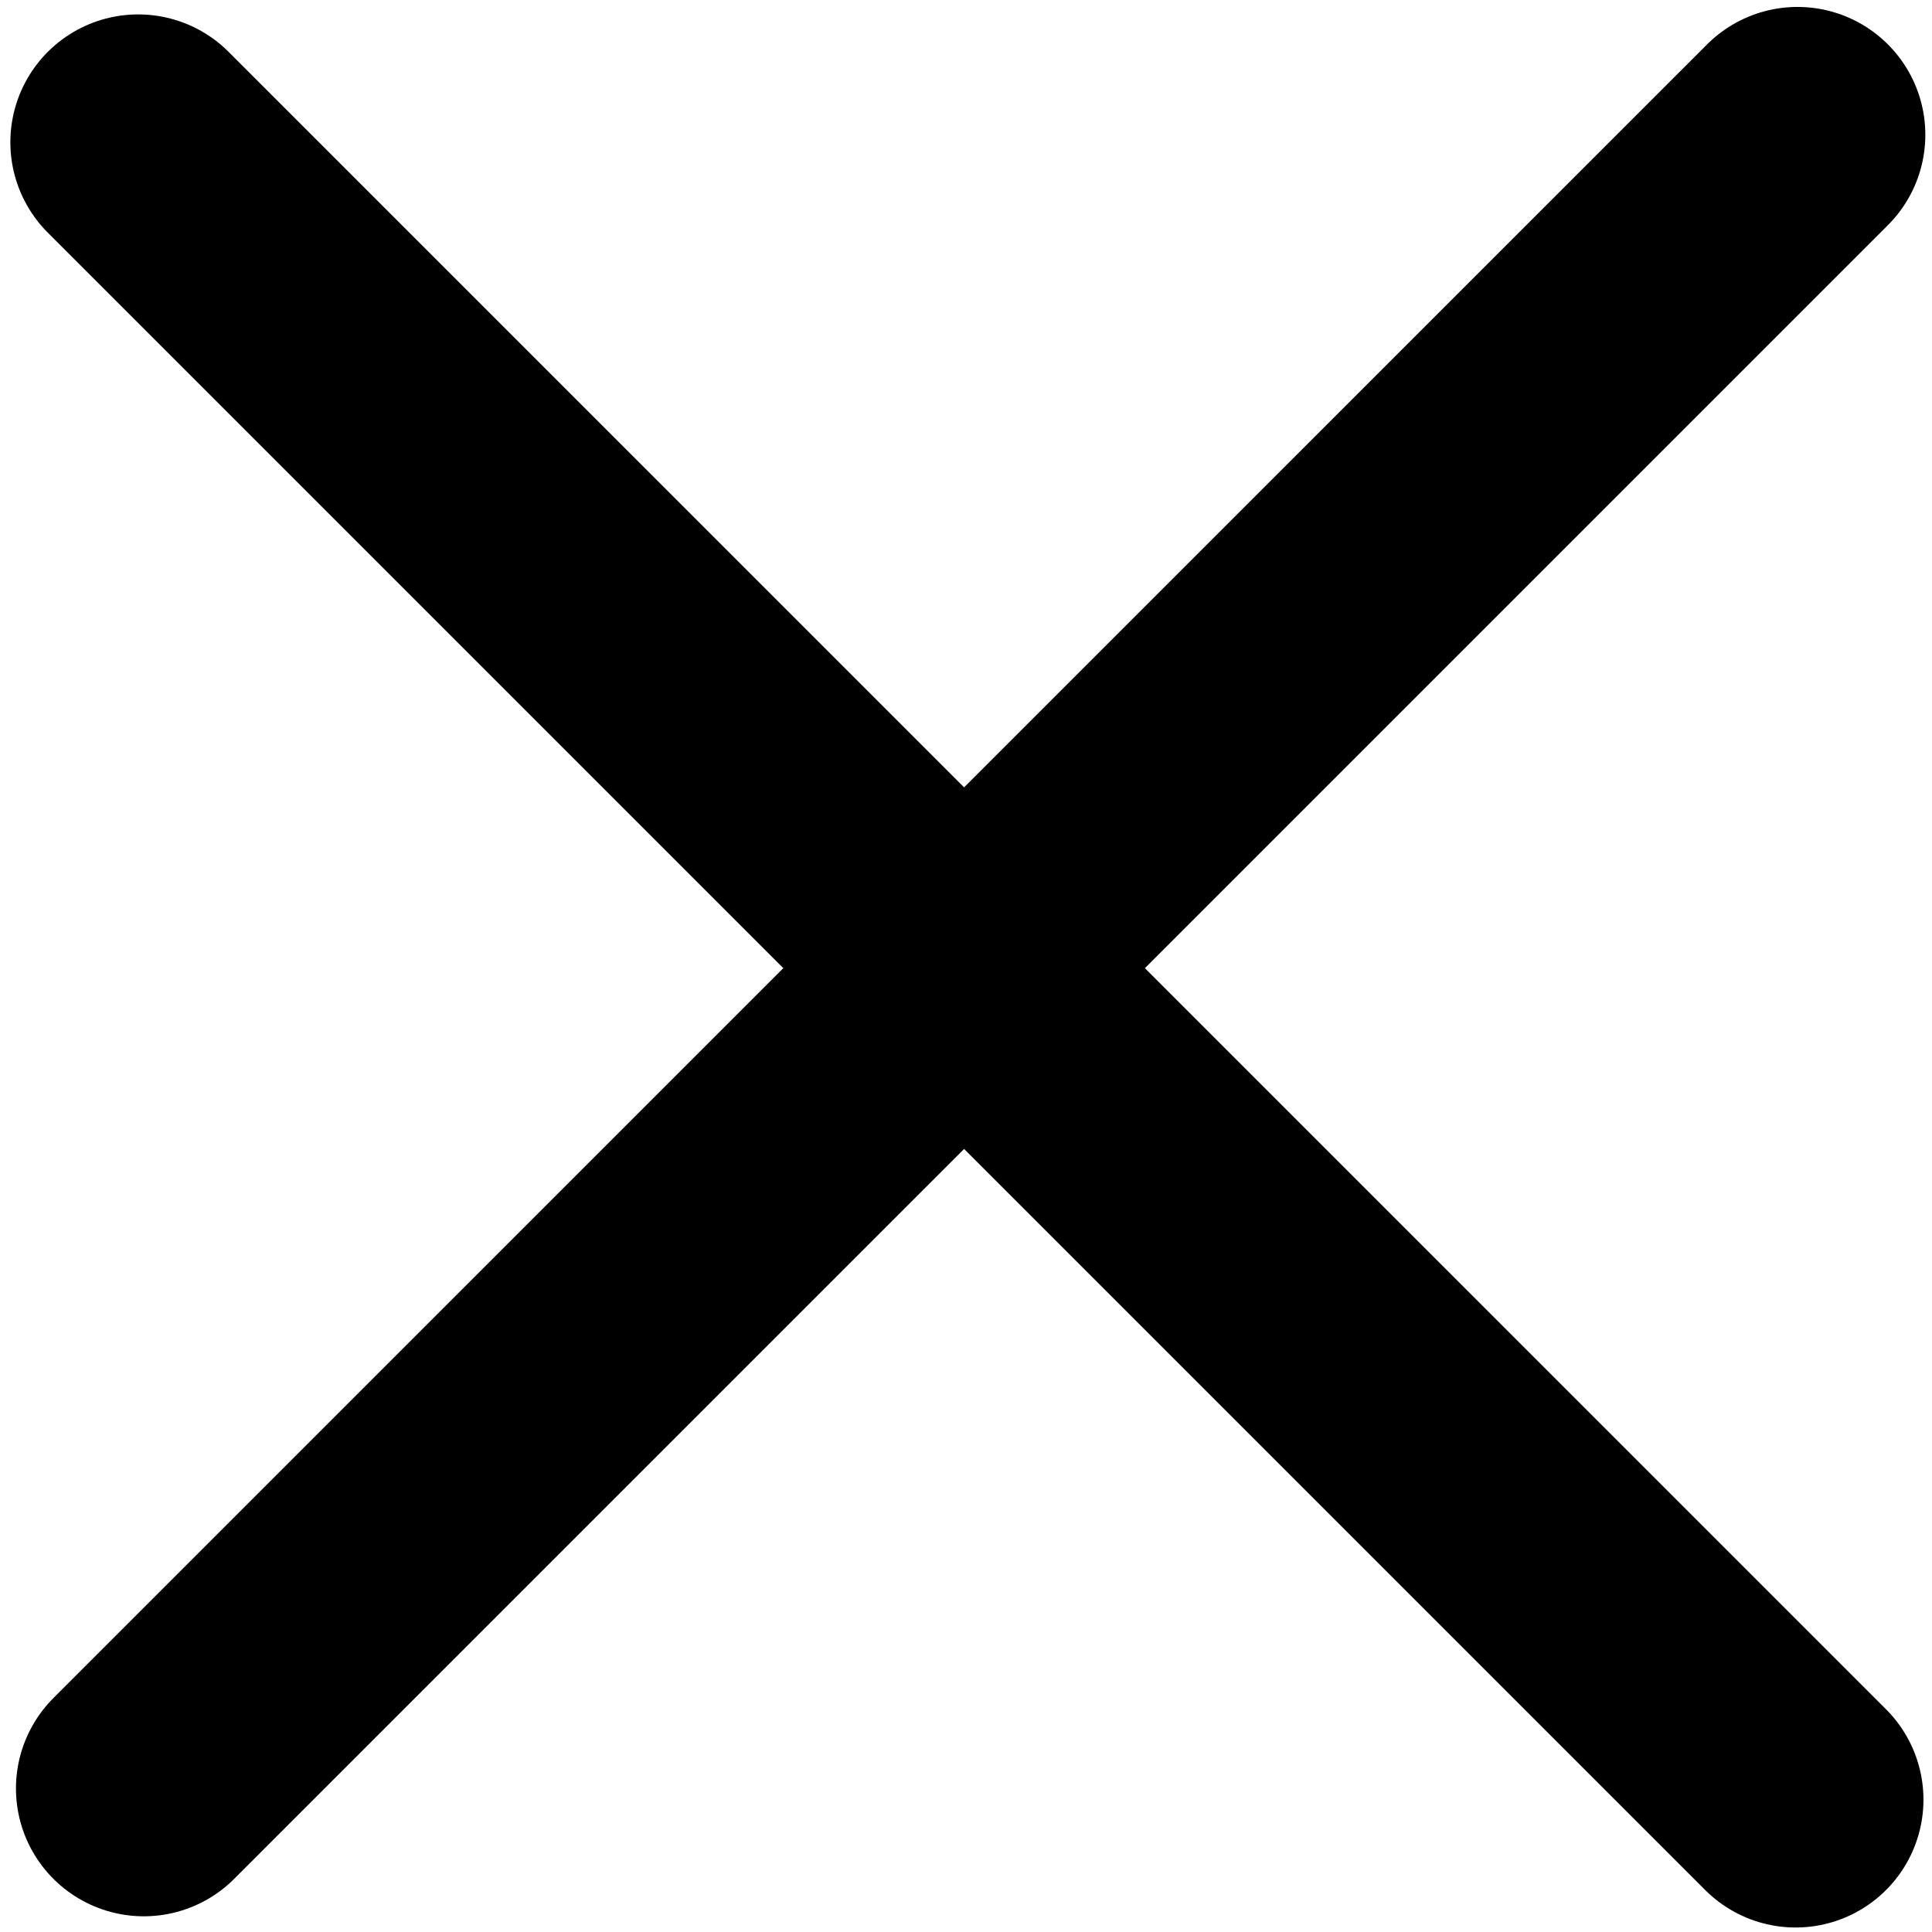 <svg xmlns="http://www.w3.org/2000/svg" width="377.953" height="377.953" viewBox="0 0 100 100" fill="none" stroke="#000" stroke-linecap="round" stroke-width="13.234" xmlns:v="https://vecta.io/nano"><path d="M7.153 7.363L92.941 93.15"/><path d="M93.038 6.976L7.443 92.57"/></svg>